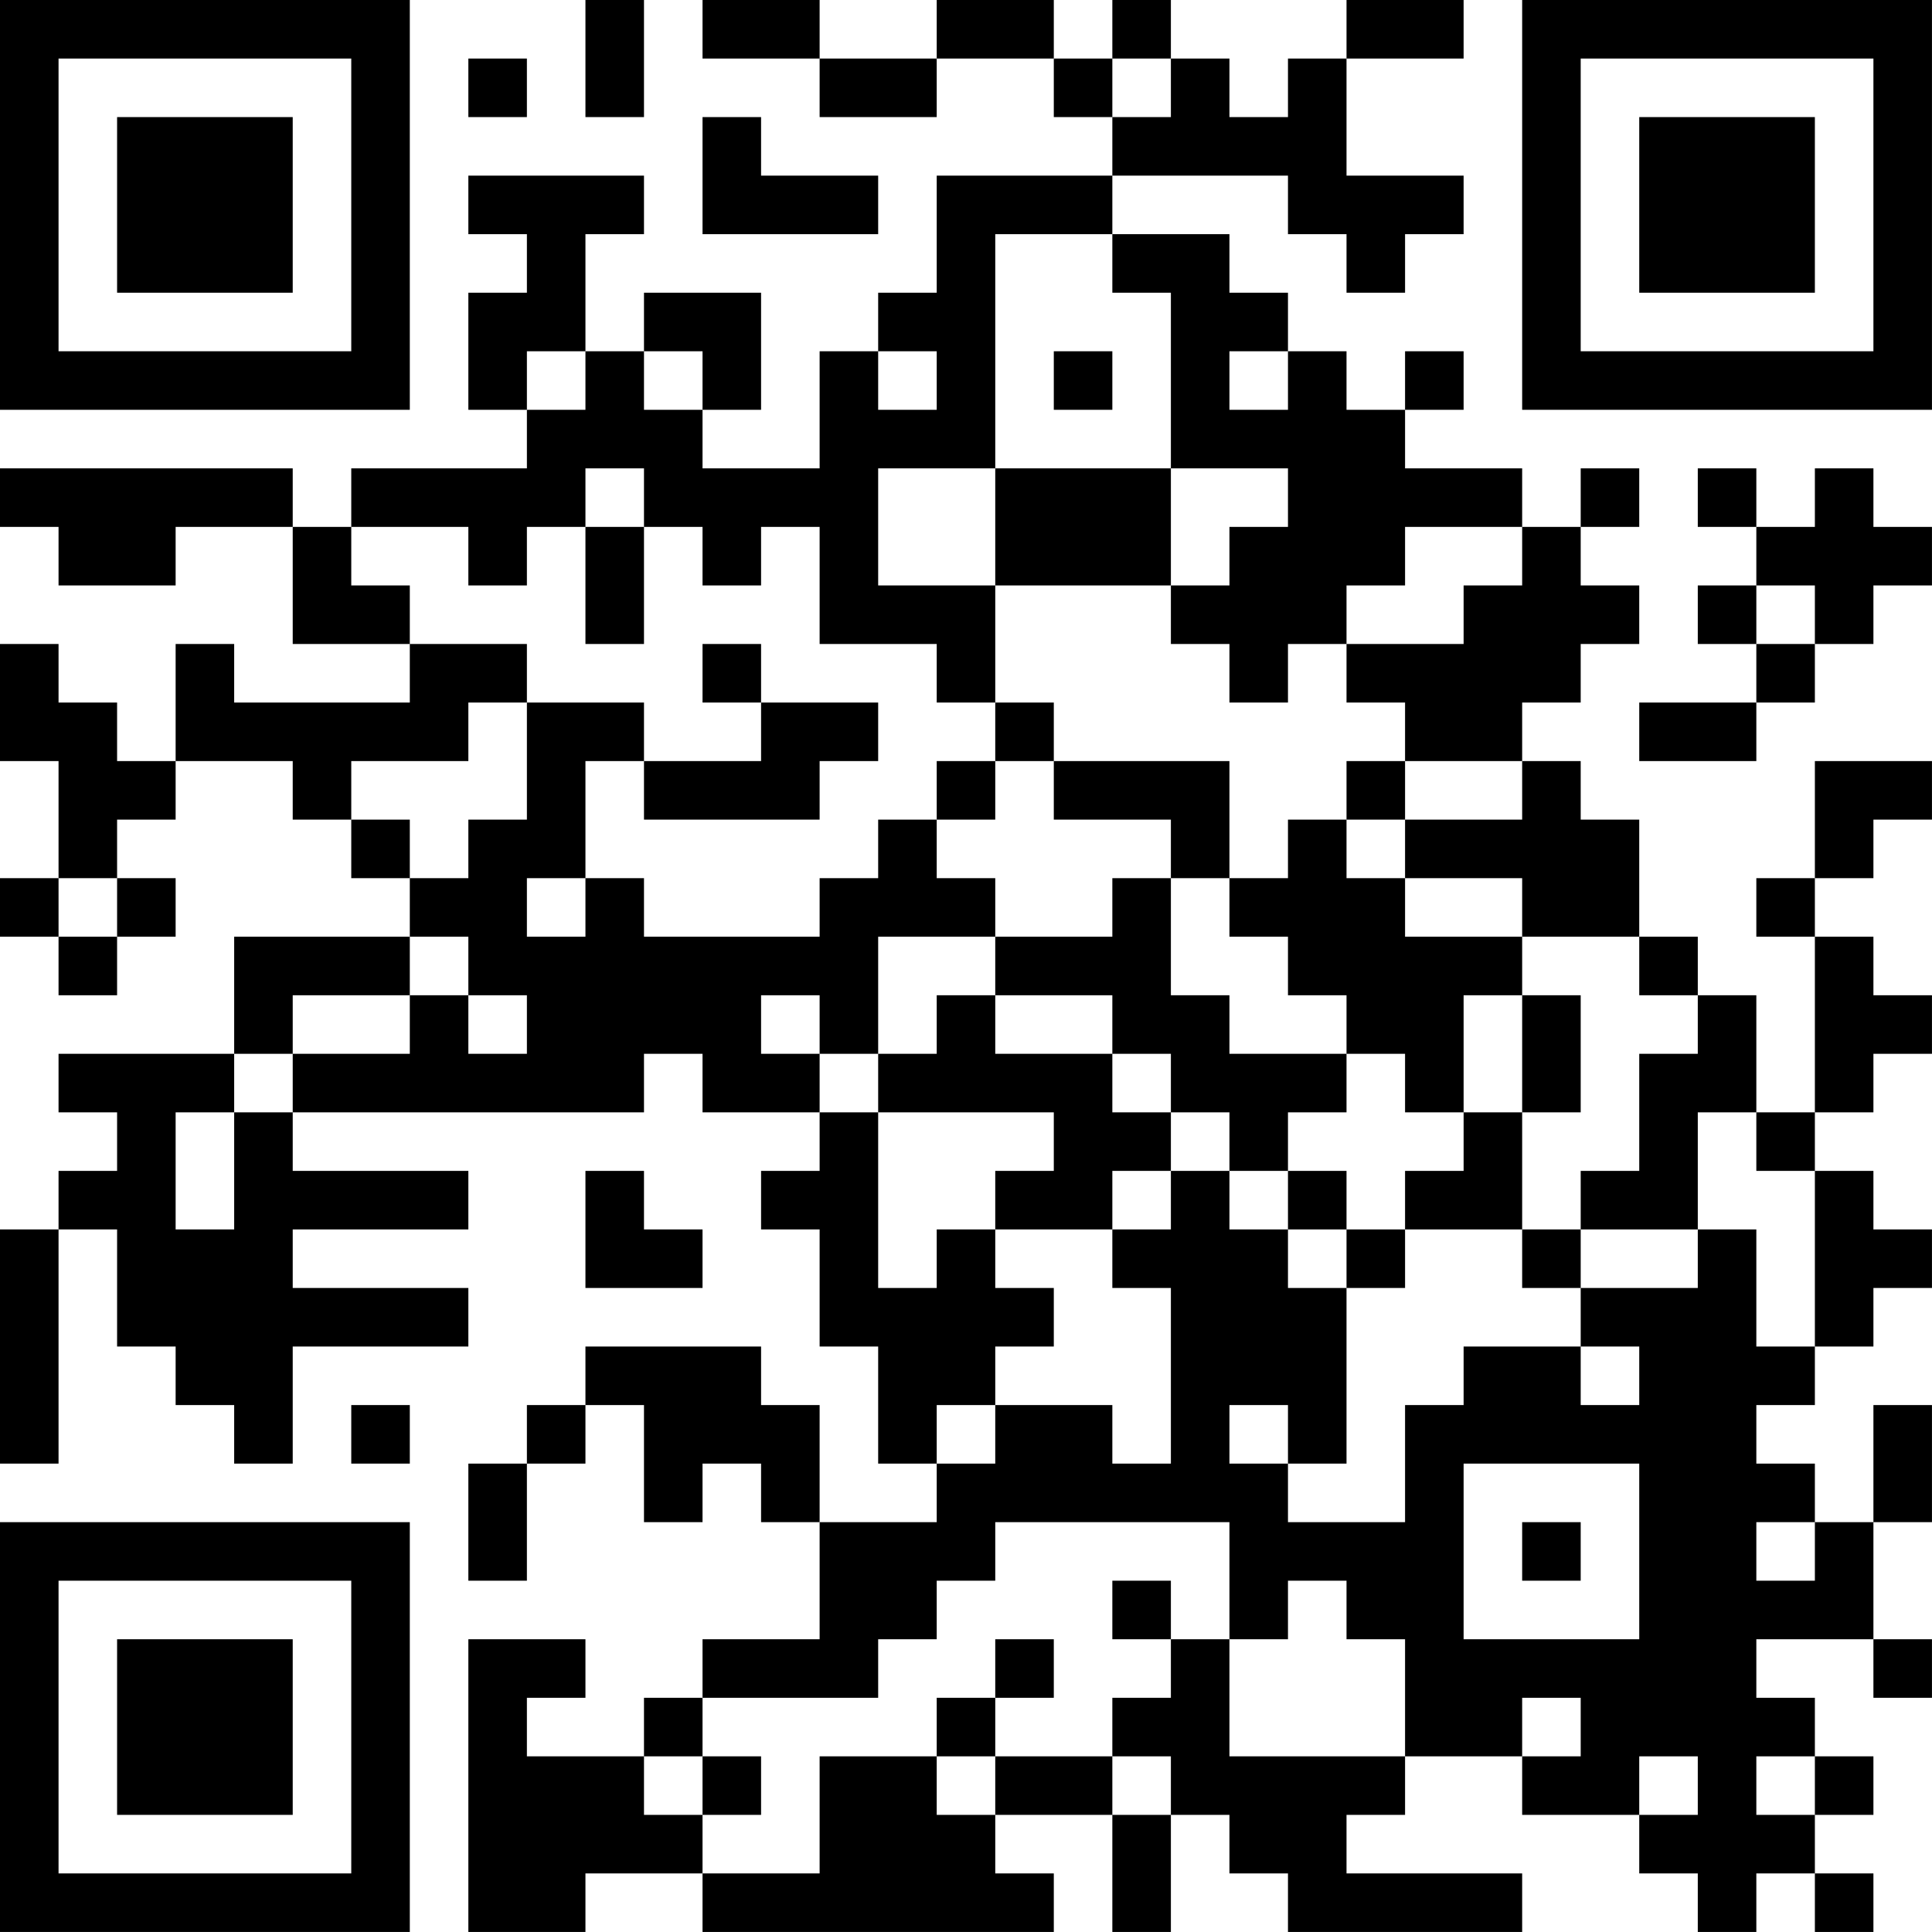 <?xml version="1.0" encoding="UTF-8"?>
<svg xmlns="http://www.w3.org/2000/svg" version="1.1" width="400" height="400" viewBox="0 0 400 400"><rect x="0" y="0" width="400" height="400" fill="#ffffff"/><g transform="scale(12.121)"><g transform="translate(0,0)"><path fill-rule="evenodd" d="M10 0L10 2L11 2L11 0ZM12 0L12 1L14 1L14 2L16 2L16 1L18 1L18 2L19 2L19 3L16 3L16 5L15 5L15 6L14 6L14 8L12 8L12 7L13 7L13 5L11 5L11 6L10 6L10 4L11 4L11 3L8 3L8 4L9 4L9 5L8 5L8 7L9 7L9 8L6 8L6 9L5 9L5 8L0 8L0 9L1 9L1 10L3 10L3 9L5 9L5 11L7 11L7 12L4 12L4 11L3 11L3 13L2 13L2 12L1 12L1 11L0 11L0 13L1 13L1 15L0 15L0 16L1 16L1 17L2 17L2 16L3 16L3 15L2 15L2 14L3 14L3 13L5 13L5 14L6 14L6 15L7 15L7 16L4 16L4 18L1 18L1 19L2 19L2 20L1 20L1 21L0 21L0 25L1 25L1 21L2 21L2 23L3 23L3 24L4 24L4 25L5 25L5 23L8 23L8 22L5 22L5 21L8 21L8 20L5 20L5 19L11 19L11 18L12 18L12 19L14 19L14 20L13 20L13 21L14 21L14 23L15 23L15 25L16 25L16 26L14 26L14 24L13 24L13 23L10 23L10 24L9 24L9 25L8 25L8 27L9 27L9 25L10 25L10 24L11 24L11 26L12 26L12 25L13 25L13 26L14 26L14 28L12 28L12 29L11 29L11 30L9 30L9 29L10 29L10 28L8 28L8 33L10 33L10 32L12 32L12 33L18 33L18 32L17 32L17 31L19 31L19 33L20 33L20 31L21 31L21 32L22 32L22 33L26 33L26 32L23 32L23 31L24 31L24 30L26 30L26 31L28 31L28 32L29 32L29 33L30 33L30 32L31 32L31 33L32 33L32 32L31 32L31 31L32 31L32 30L31 30L31 29L30 29L30 28L32 28L32 29L33 29L33 28L32 28L32 26L33 26L33 24L32 24L32 26L31 26L31 25L30 25L30 24L31 24L31 23L32 23L32 22L33 22L33 21L32 21L32 20L31 20L31 19L32 19L32 18L33 18L33 17L32 17L32 16L31 16L31 15L32 15L32 14L33 14L33 13L31 13L31 15L30 15L30 16L31 16L31 19L30 19L30 17L29 17L29 16L28 16L28 14L27 14L27 13L26 13L26 12L27 12L27 11L28 11L28 10L27 10L27 9L28 9L28 8L27 8L27 9L26 9L26 8L24 8L24 7L25 7L25 6L24 6L24 7L23 7L23 6L22 6L22 5L21 5L21 4L19 4L19 3L22 3L22 4L23 4L23 5L24 5L24 4L25 4L25 3L23 3L23 1L25 1L25 0L23 0L23 1L22 1L22 2L21 2L21 1L20 1L20 0L19 0L19 1L18 1L18 0L16 0L16 1L14 1L14 0ZM8 1L8 2L9 2L9 1ZM19 1L19 2L20 2L20 1ZM12 2L12 4L15 4L15 3L13 3L13 2ZM17 4L17 8L15 8L15 10L17 10L17 12L16 12L16 11L14 11L14 9L13 9L13 10L12 10L12 9L11 9L11 8L10 8L10 9L9 9L9 10L8 10L8 9L6 9L6 10L7 10L7 11L9 11L9 12L8 12L8 13L6 13L6 14L7 14L7 15L8 15L8 14L9 14L9 12L11 12L11 13L10 13L10 15L9 15L9 16L10 16L10 15L11 15L11 16L14 16L14 15L15 15L15 14L16 14L16 15L17 15L17 16L15 16L15 18L14 18L14 17L13 17L13 18L14 18L14 19L15 19L15 22L16 22L16 21L17 21L17 22L18 22L18 23L17 23L17 24L16 24L16 25L17 25L17 24L19 24L19 25L20 25L20 22L19 22L19 21L20 21L20 20L21 20L21 21L22 21L22 22L23 22L23 25L22 25L22 24L21 24L21 25L22 25L22 26L24 26L24 24L25 24L25 23L27 23L27 24L28 24L28 23L27 23L27 22L29 22L29 21L30 21L30 23L31 23L31 20L30 20L30 19L29 19L29 21L27 21L27 20L28 20L28 18L29 18L29 17L28 17L28 16L26 16L26 15L24 15L24 14L26 14L26 13L24 13L24 12L23 12L23 11L25 11L25 10L26 10L26 9L24 9L24 10L23 10L23 11L22 11L22 12L21 12L21 11L20 11L20 10L21 10L21 9L22 9L22 8L20 8L20 5L19 5L19 4ZM9 6L9 7L10 7L10 6ZM11 6L11 7L12 7L12 6ZM15 6L15 7L16 7L16 6ZM18 6L18 7L19 7L19 6ZM21 6L21 7L22 7L22 6ZM17 8L17 10L20 10L20 8ZM29 8L29 9L30 9L30 10L29 10L29 11L30 11L30 12L28 12L28 13L30 13L30 12L31 12L31 11L32 11L32 10L33 10L33 9L32 9L32 8L31 8L31 9L30 9L30 8ZM10 9L10 11L11 11L11 9ZM30 10L30 11L31 11L31 10ZM12 11L12 12L13 12L13 13L11 13L11 14L14 14L14 13L15 13L15 12L13 12L13 11ZM17 12L17 13L16 13L16 14L17 14L17 13L18 13L18 14L20 14L20 15L19 15L19 16L17 16L17 17L16 17L16 18L15 18L15 19L18 19L18 20L17 20L17 21L19 21L19 20L20 20L20 19L21 19L21 20L22 20L22 21L23 21L23 22L24 22L24 21L26 21L26 22L27 22L27 21L26 21L26 19L27 19L27 17L26 17L26 16L24 16L24 15L23 15L23 14L24 14L24 13L23 13L23 14L22 14L22 15L21 15L21 13L18 13L18 12ZM1 15L1 16L2 16L2 15ZM20 15L20 17L21 17L21 18L23 18L23 19L22 19L22 20L23 20L23 21L24 21L24 20L25 20L25 19L26 19L26 17L25 17L25 19L24 19L24 18L23 18L23 17L22 17L22 16L21 16L21 15ZM7 16L7 17L5 17L5 18L4 18L4 19L3 19L3 21L4 21L4 19L5 19L5 18L7 18L7 17L8 17L8 18L9 18L9 17L8 17L8 16ZM17 17L17 18L19 18L19 19L20 19L20 18L19 18L19 17ZM10 20L10 22L12 22L12 21L11 21L11 20ZM6 24L6 25L7 25L7 24ZM25 25L25 28L28 28L28 25ZM17 26L17 27L16 27L16 28L15 28L15 29L12 29L12 30L11 30L11 31L12 31L12 32L14 32L14 30L16 30L16 31L17 31L17 30L19 30L19 31L20 31L20 30L19 30L19 29L20 29L20 28L21 28L21 30L24 30L24 28L23 28L23 27L22 27L22 28L21 28L21 26ZM26 26L26 27L27 27L27 26ZM30 26L30 27L31 27L31 26ZM19 27L19 28L20 28L20 27ZM17 28L17 29L16 29L16 30L17 30L17 29L18 29L18 28ZM26 29L26 30L27 30L27 29ZM12 30L12 31L13 31L13 30ZM28 30L28 31L29 31L29 30ZM30 30L30 31L31 31L31 30ZM0 0L0 7L7 7L7 0ZM1 1L1 6L6 6L6 1ZM2 2L2 5L5 5L5 2ZM26 0L26 7L33 7L33 0ZM27 1L27 6L32 6L32 1ZM28 2L28 5L31 5L31 2ZM0 26L0 33L7 33L7 26ZM1 27L1 32L6 32L6 27ZM2 28L2 31L5 31L5 28Z" fill="#000000"/></g></g></svg>
